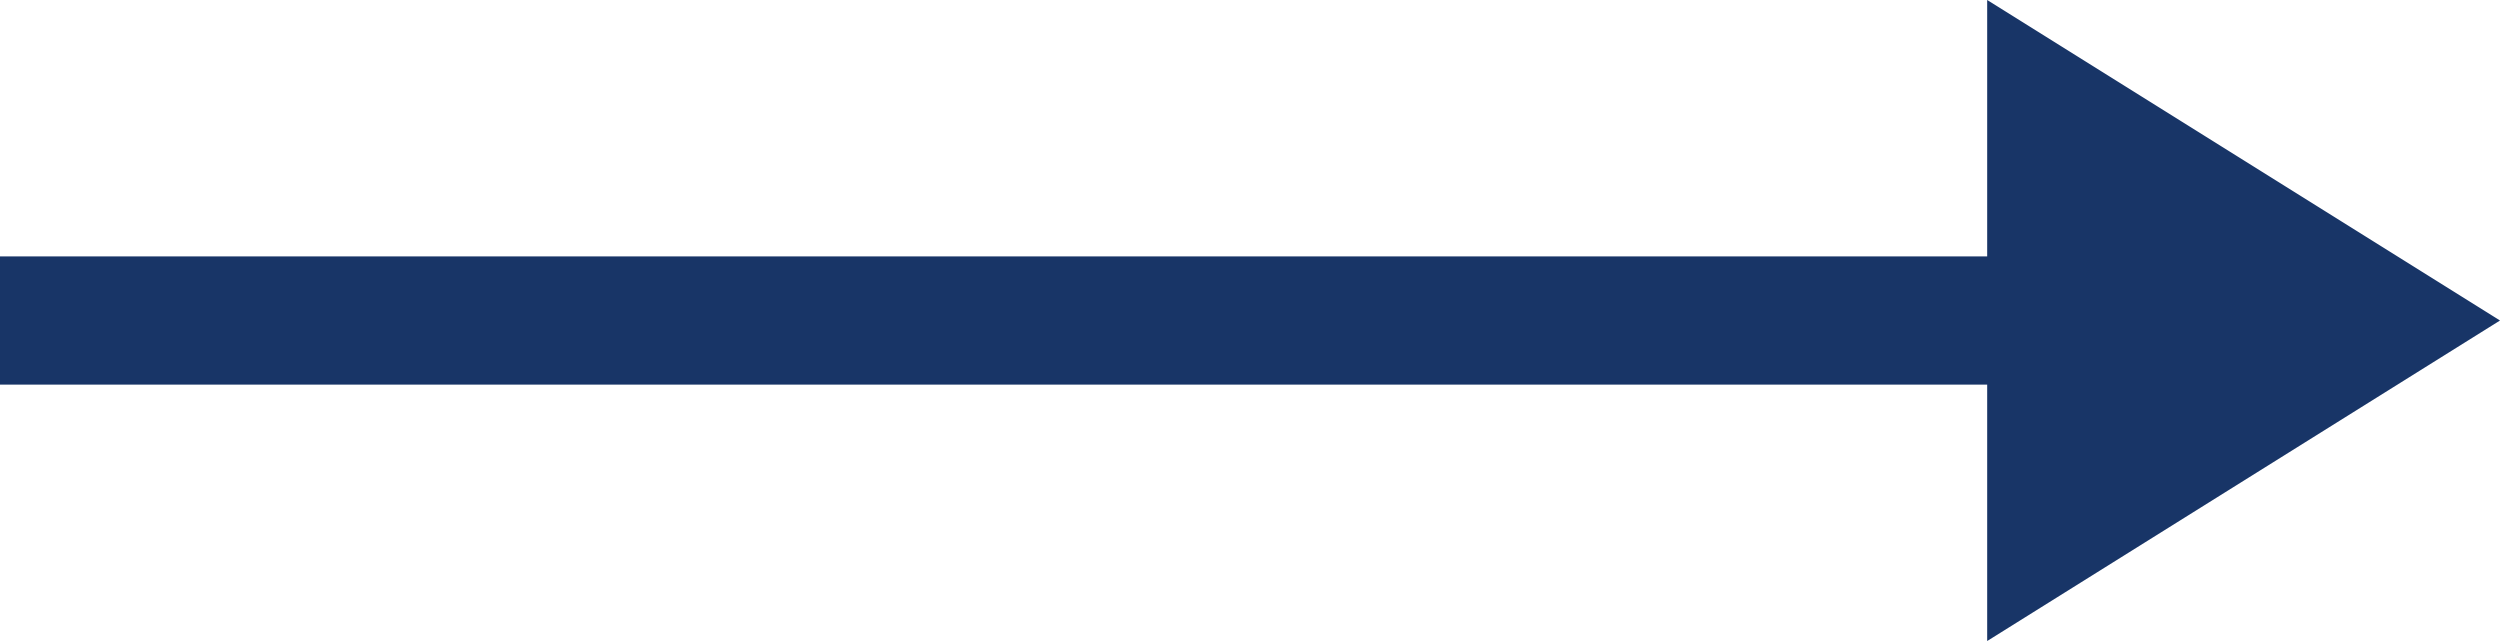 <svg xmlns="http://www.w3.org/2000/svg" width="39" height="10">
<path d="M31 0l8 5-8 5z" style="fill:#183567"/>
<path d="M35 5H0" style="fill:none;stroke:#183567;stroke-miterlimit:10;stroke-width:2px"/>
</svg>
